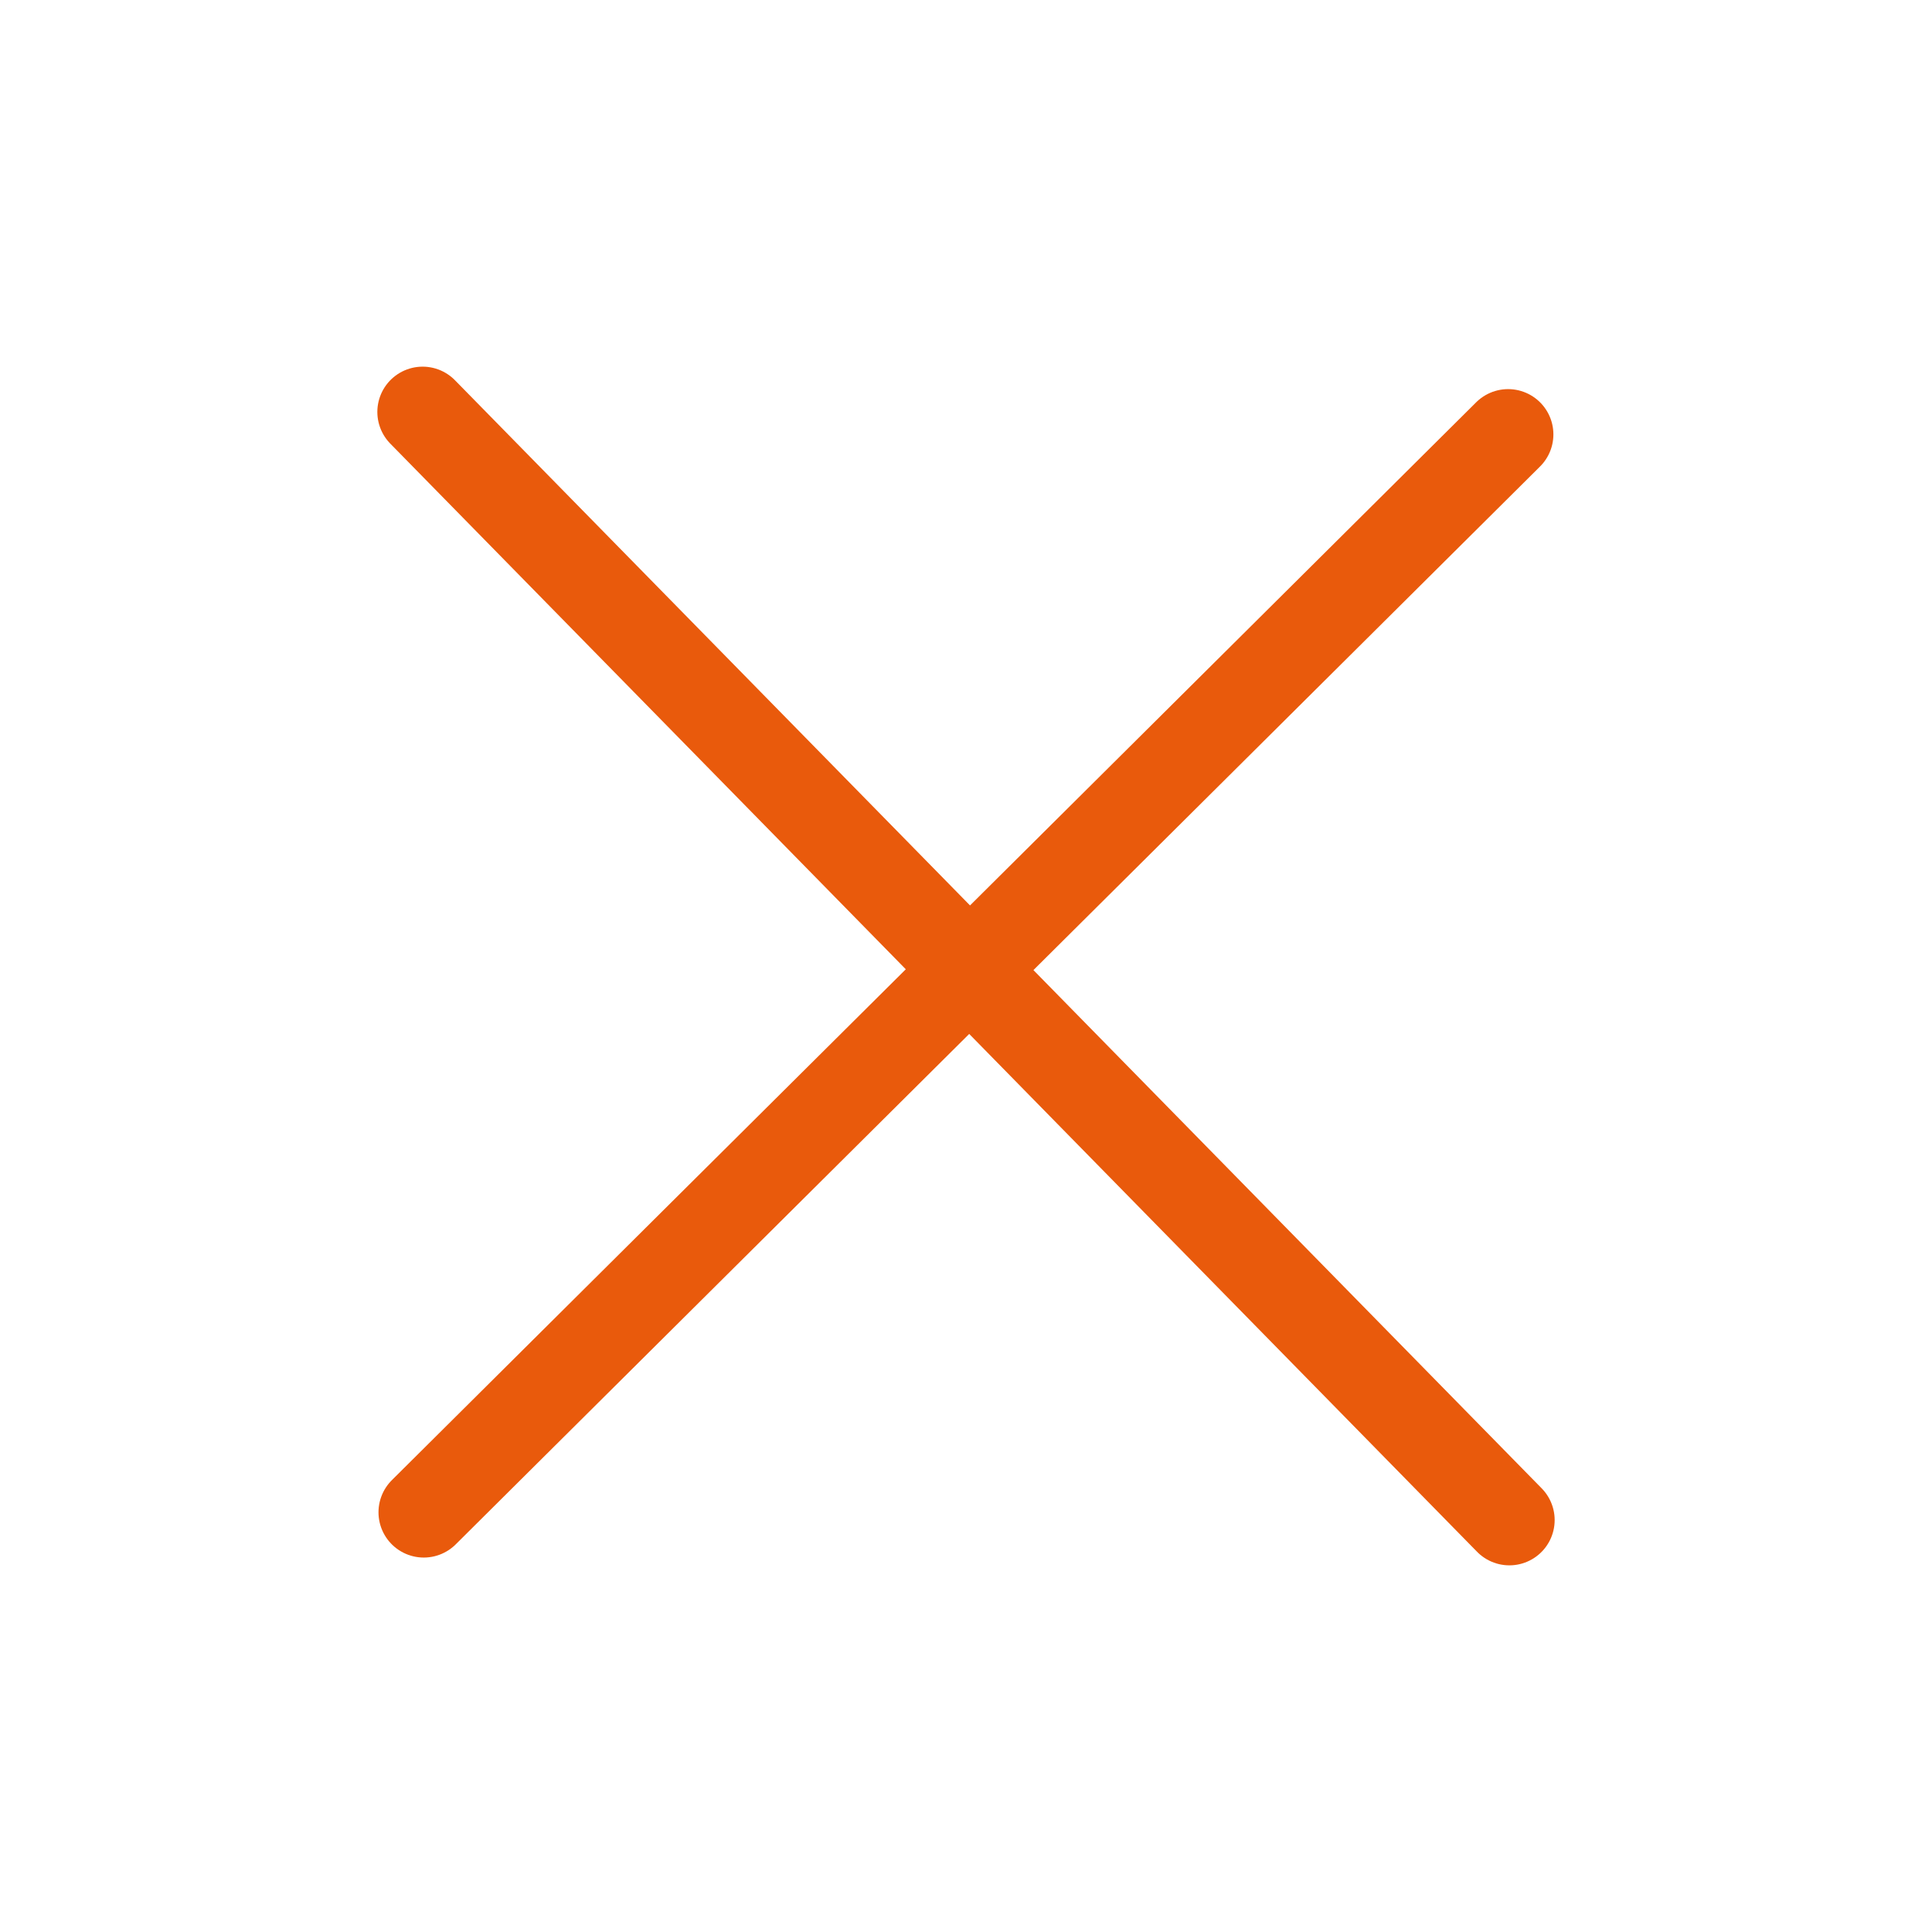<svg xmlns="http://www.w3.org/2000/svg" width="32" height="32" viewBox="0 0 32 32">
  <g id="Raggruppa_3626" data-name="Raggruppa 3626" transform="translate(-1300 -89)">
    <g id="CLOSE_icon" data-name="CLOSE icon" transform="translate(1300 89)">
      <rect id="Rettangolo_782" data-name="Rettangolo 782" width="32" height="32" fill="none"/>
      <g id="Raggruppa_3617" data-name="Raggruppa 3617" transform="translate(6.826 6.823)">
        <g id="Raggruppa_3611" data-name="Raggruppa 3611" transform="translate(0.174)">
          <path id="Tracciato_2541" data-name="Tracciato 2541" d="M5654.479,1990.709l18,18.354" transform="translate(-5654.479 -1990.709)" fill="none" stroke="#e95a0c" stroke-linecap="round" stroke-width="1.5"/>
        </g>
        <g id="Raggruppa_3616" data-name="Raggruppa 3616" transform="translate(18.153 0.174) rotate(90)">
          <path id="Tracciato_2541-2" data-name="Tracciato 2541" d="M0,0,17.853,17.96" transform="translate(0.198 0)" fill="none" stroke="#e95a0c" stroke-linecap="round" stroke-width="1.5"/>
        </g>
      </g>
    </g>
  </g>
</svg>
